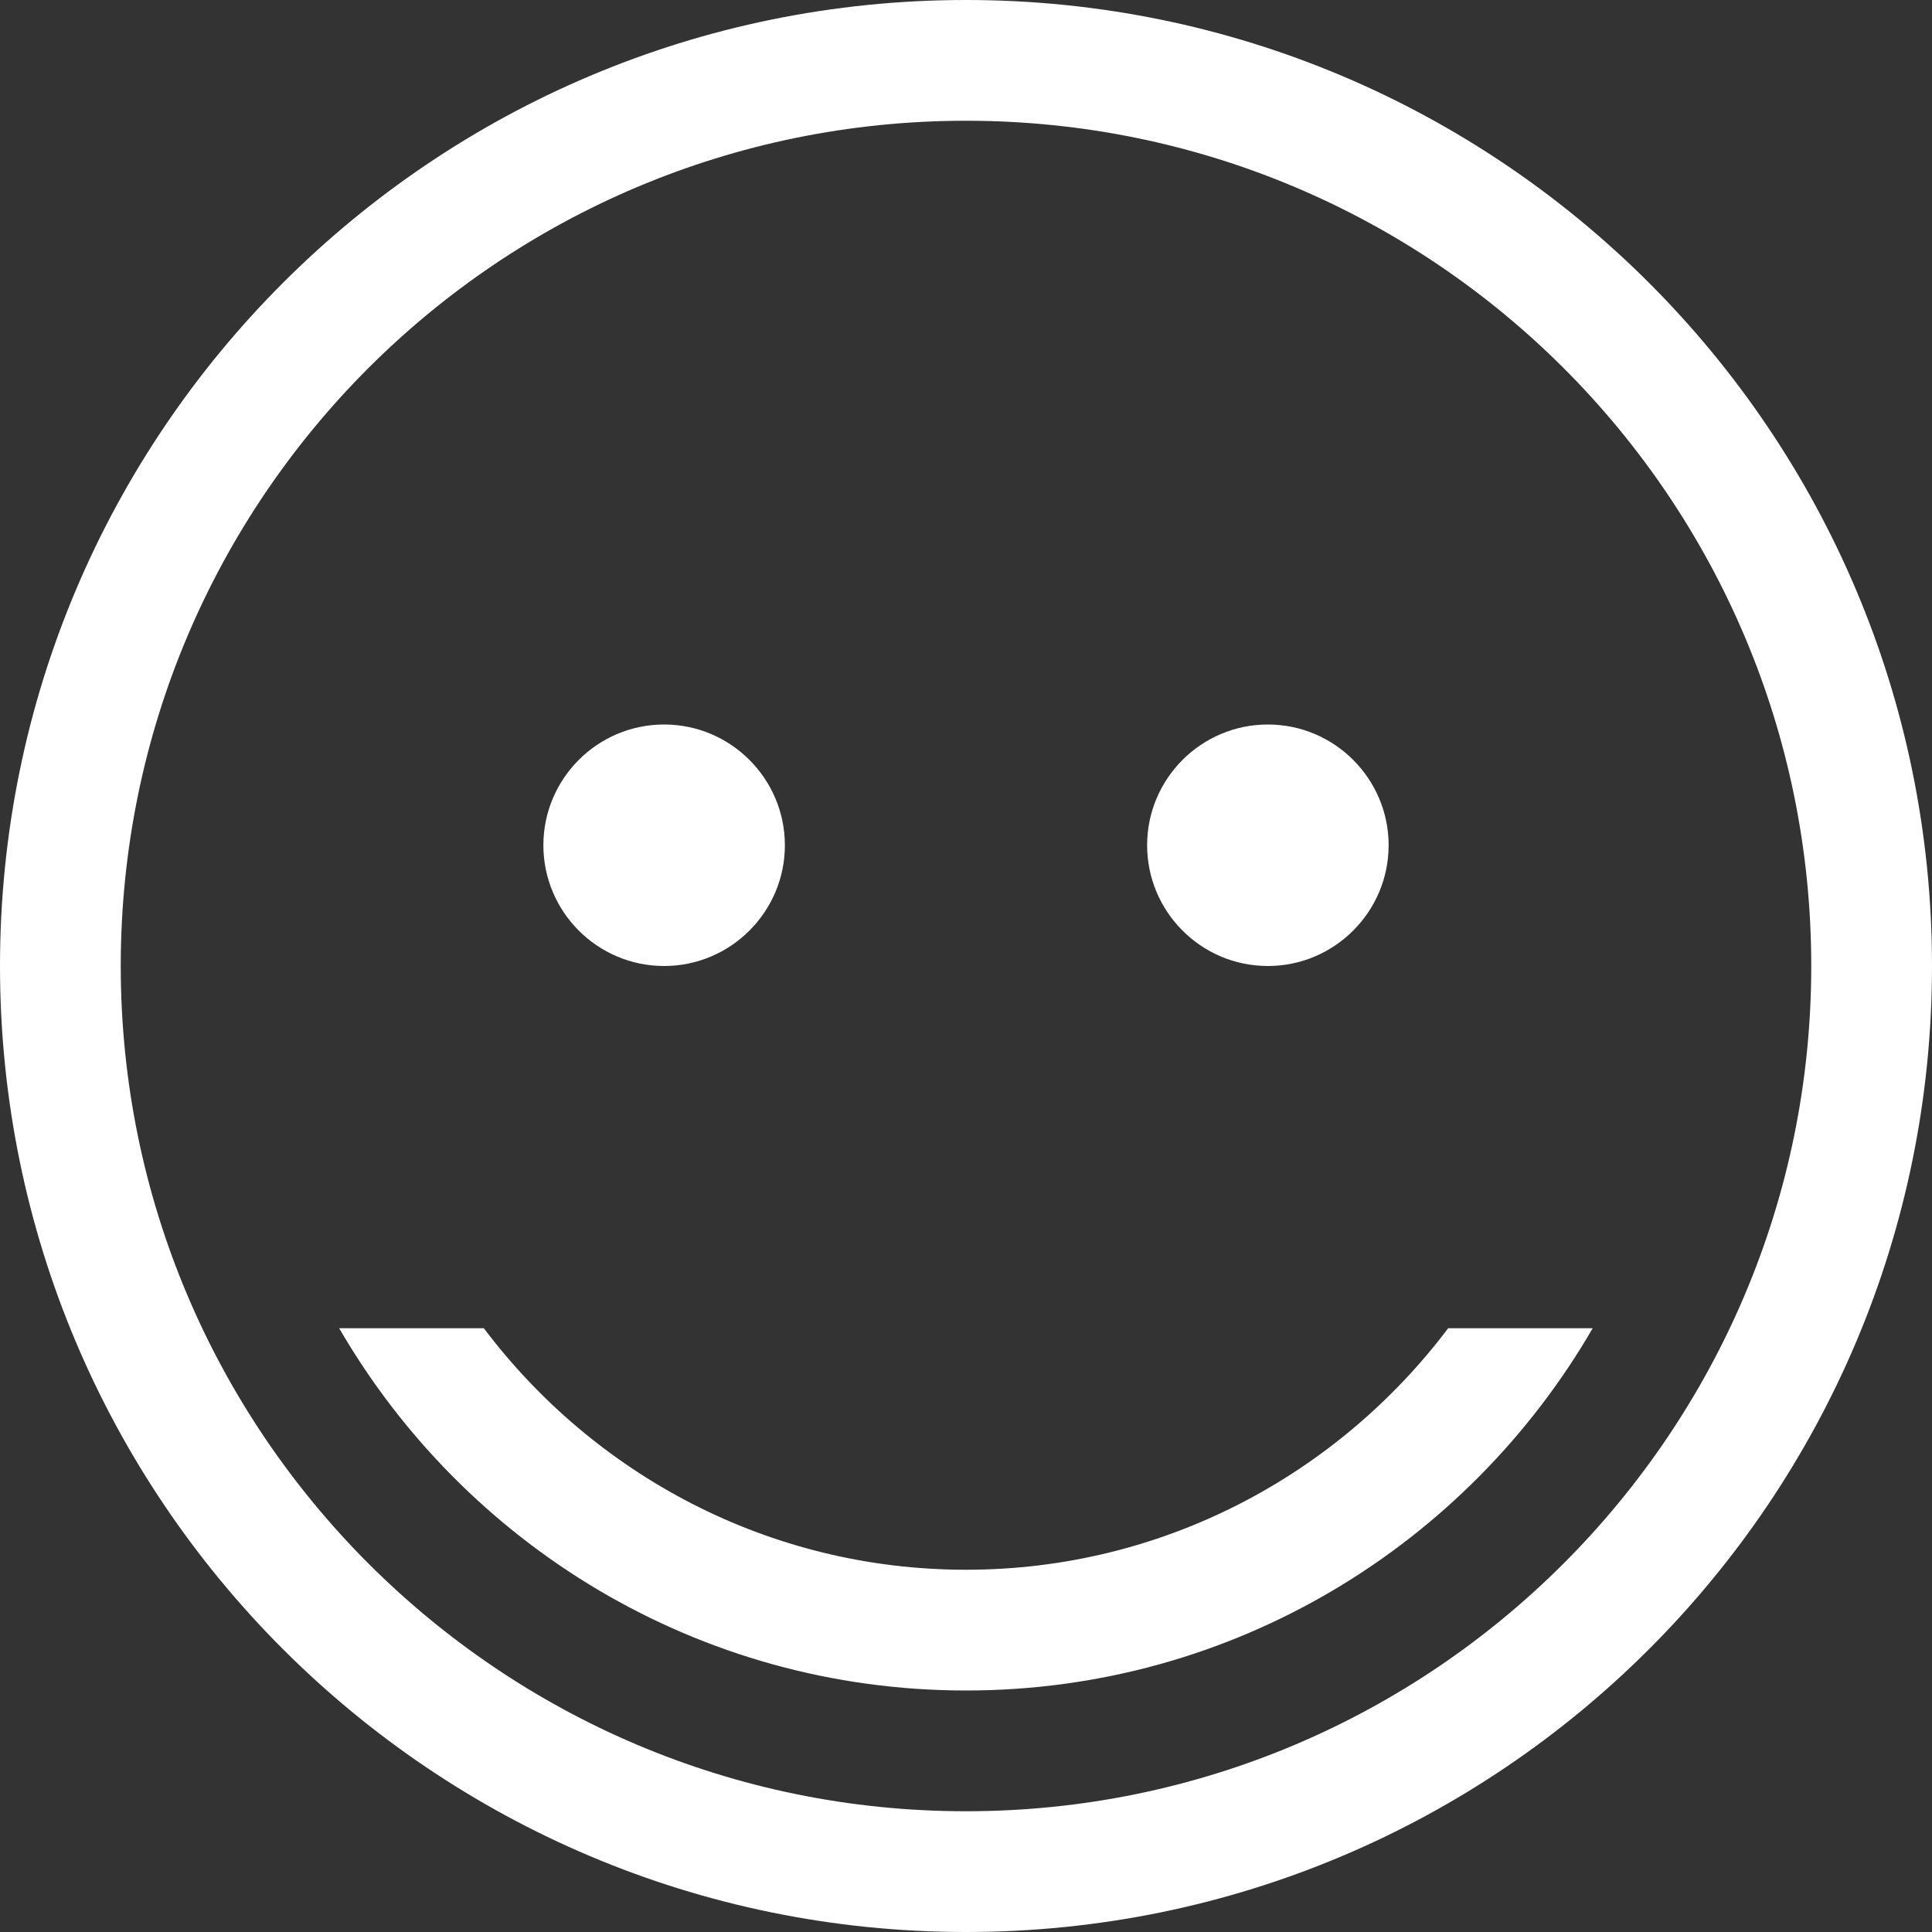 <?xml version="1.0" encoding="UTF-8"?>
<svg width="16px" height="16px" viewBox="0 0 16 16" version="1.1" xmlns="http://www.w3.org/2000/svg" xmlns:xlink="http://www.w3.org/1999/xlink">
    <rect x="0" y="0" width="16" height="16" fill="#333333" stroke="none"/>
    <title>company culture copy@2x</title>
    <g id="Page-1" stroke="none" stroke-width="1" fill="none" fill-rule="evenodd">
        <path d="M8,15 C4.134,15 1,11.86 1,8 C1,4.13 4.134,1 8,1 C11.866,1 15,4.13 15,8 C15,11.86 11.866,15 8,15 Z M8,0 C3.582,0 0,3.58 0,8 C0,12.42 3.582,16 8,16 C12.418,16 16,12.42 16,8 C16,3.58 12.418,0 8,0 Z M11.993,11 C11.081,12.21 9.634,13 8,13 C6.365,13 4.919,12.21 4.007,11 L2.809,11 C3.847,12.79 5.78,14 8,14 C10.22,14 12.152,12.79 13.19,11 L11.993,11 Z M5.5,8 C6.052,8 6.5,7.55 6.5,7 C6.5,6.45 6.052,6 5.5,6 C4.947,6 4.5,6.45 4.5,7 C4.5,7.55 4.947,8 5.5,8 Z M10.5,8 C11.052,8 11.5,7.55 11.5,7 C11.5,6.45 11.052,6 10.5,6 C9.947,6 9.5,6.45 9.5,7 C9.5,7.55 9.947,8 10.5,8 L10.5,8 Z" id="company-culture-copy" fill="#FFFFFF"></path>
    </g>
</svg>